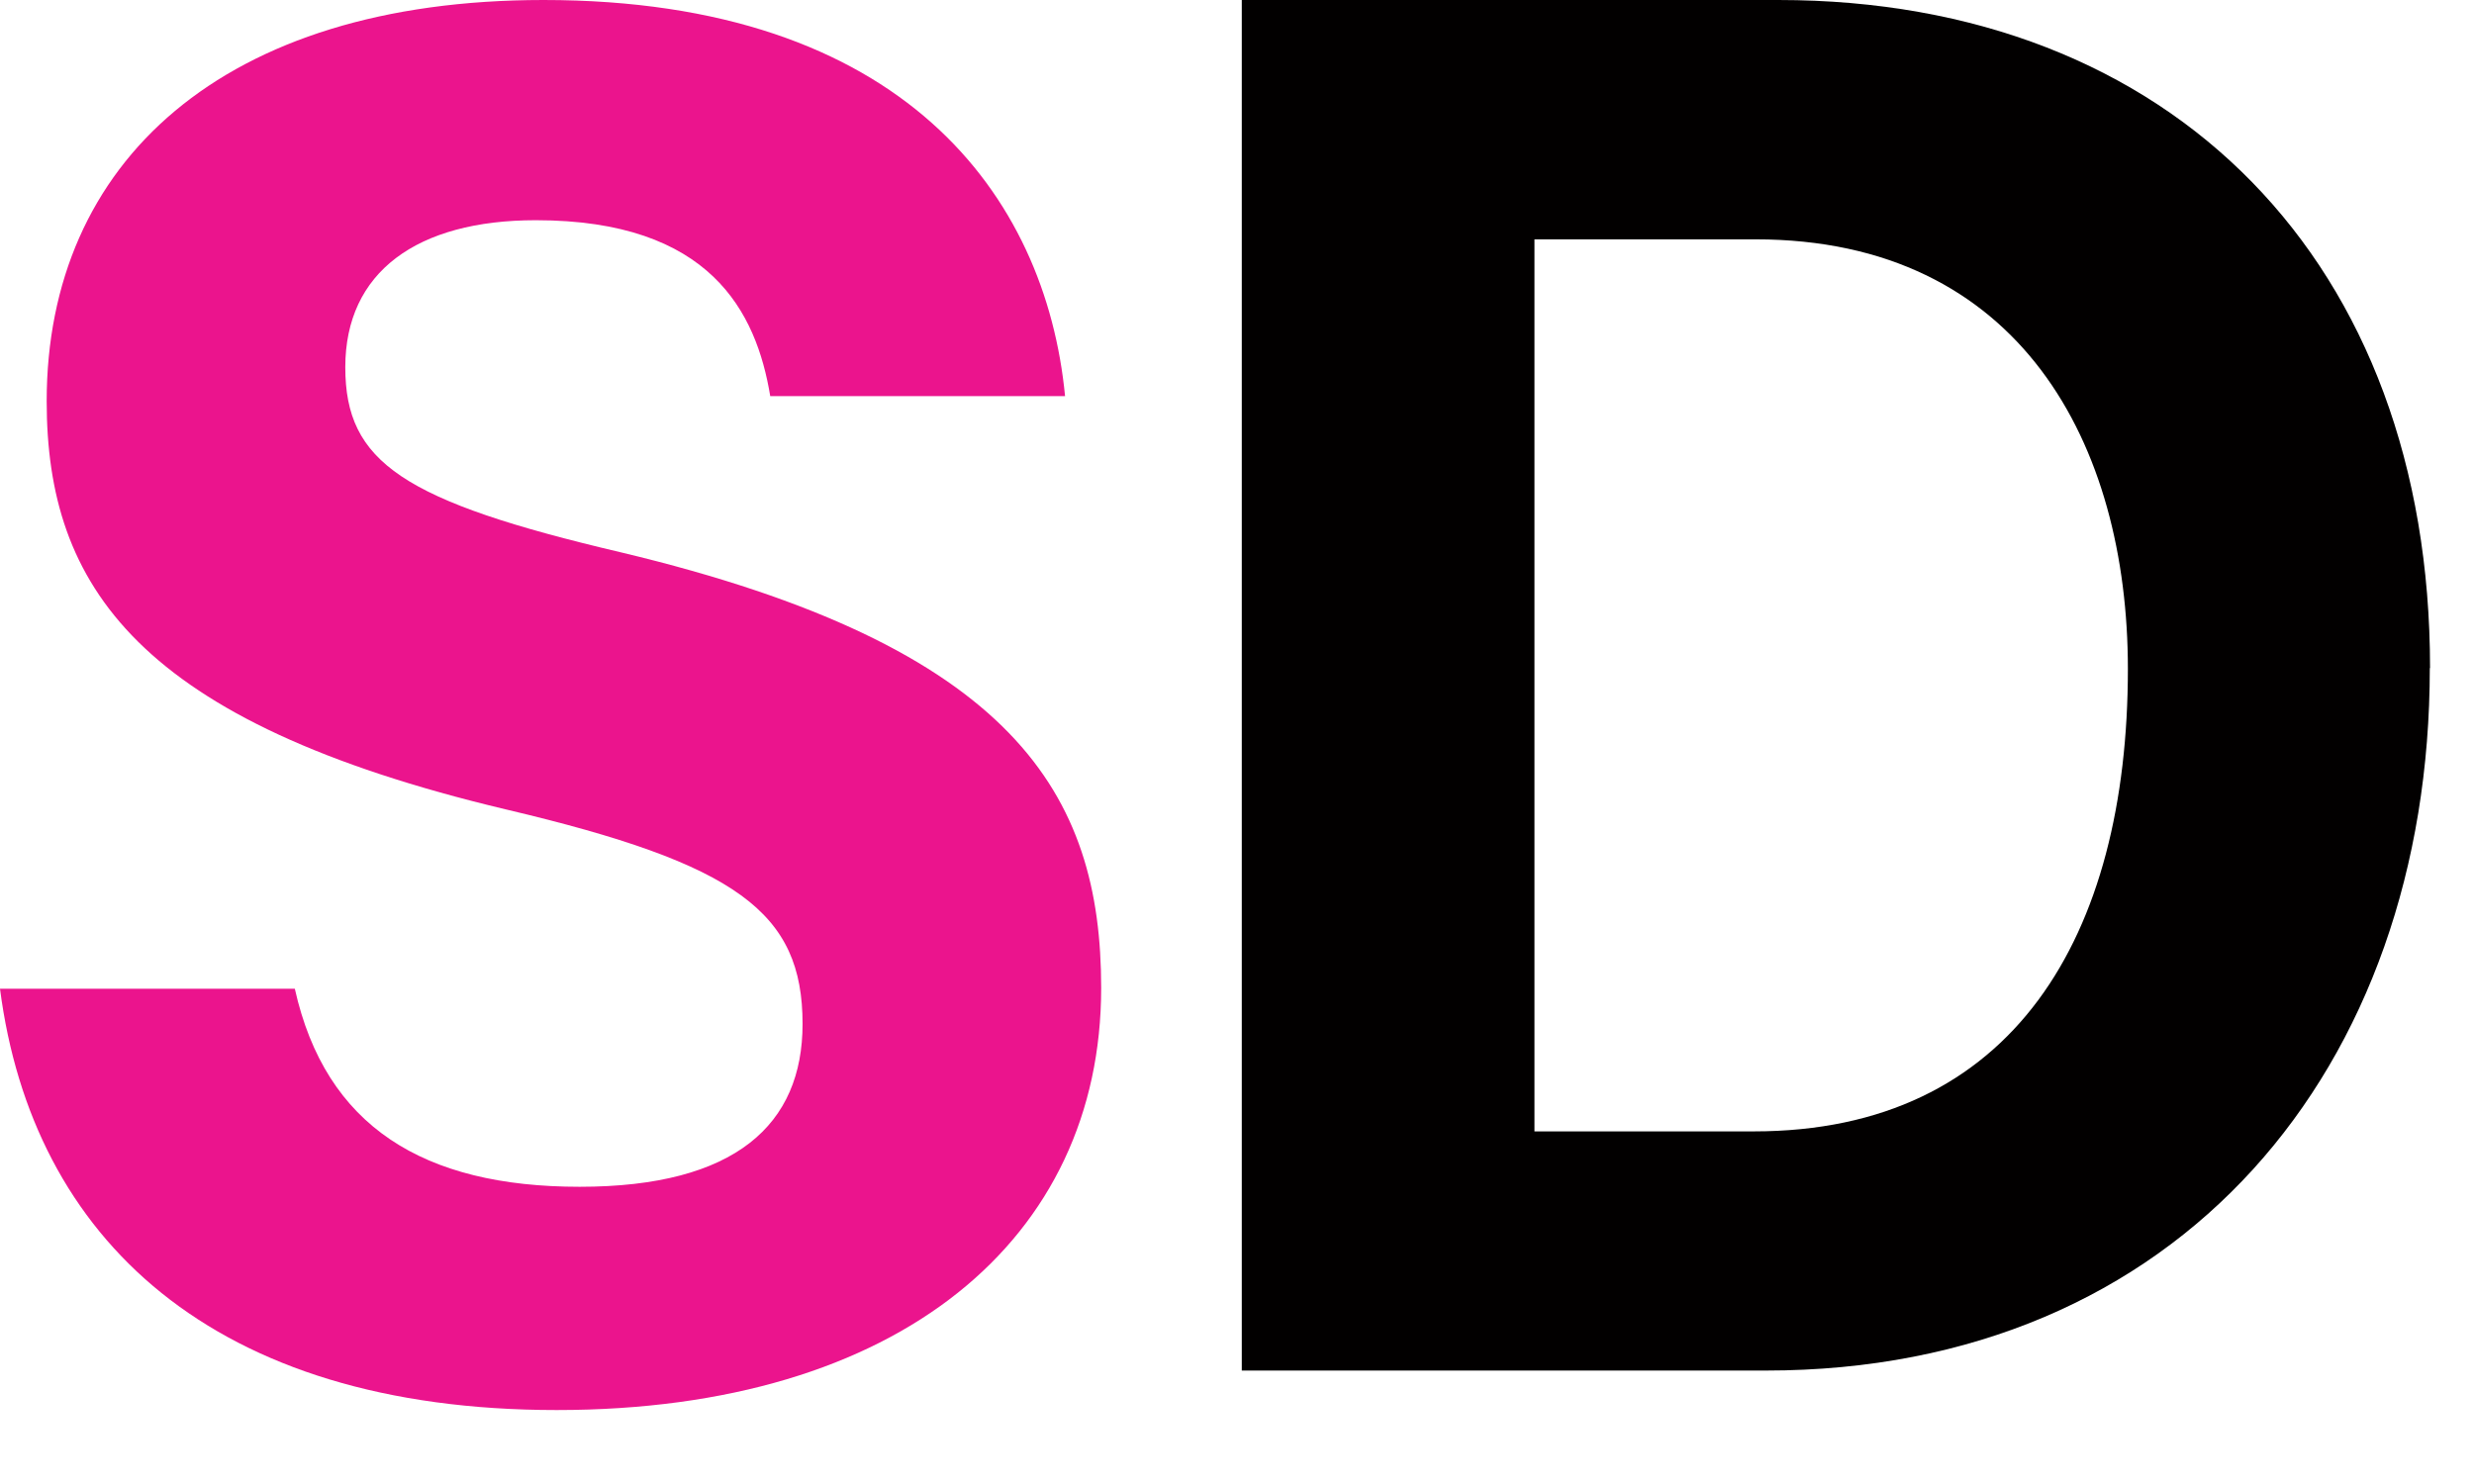 <svg width="30" height="18" viewBox="0 0 30 18" fill="none" xmlns="http://www.w3.org/2000/svg">
    <path d="M0 11.993c.392 3.032 2.587 5.11 6.75 5.11 4.164 0 6.603-2.083 6.603-5.12 0-2.344-1.045-4.142-5.818-5.282-2.65-.623-3.348-1.092-3.348-2.247 0-1.155.87-1.783 2.31-1.783 2.115 0 2.674 1.111 2.843 2.134h3.575C12.681 2.375 10.948 0 6.591 0 2.706 0 .566 1.967.566 4.866c0 2.244 1.104 3.89 5.57 4.952 2.805.662 3.596 1.248 3.596 2.602 0 1.217-.81 1.975-2.703 1.975-1.893 0-3.081-.731-3.454-2.402H0z" fill="#EB148D"/>
    <path d="M25.803 8.113c0 3.238-1.39 5.61-4.536 5.61h-2.66V2.903h2.681c3.215 0 4.515 2.495 4.515 5.21zm3.664-.01C29.467 3.189 26.345 0 21.565 0h-6.507V16.624h6.356c5.02 0 8.05-3.671 8.05-8.52" fill="#020000"/>
</svg>
